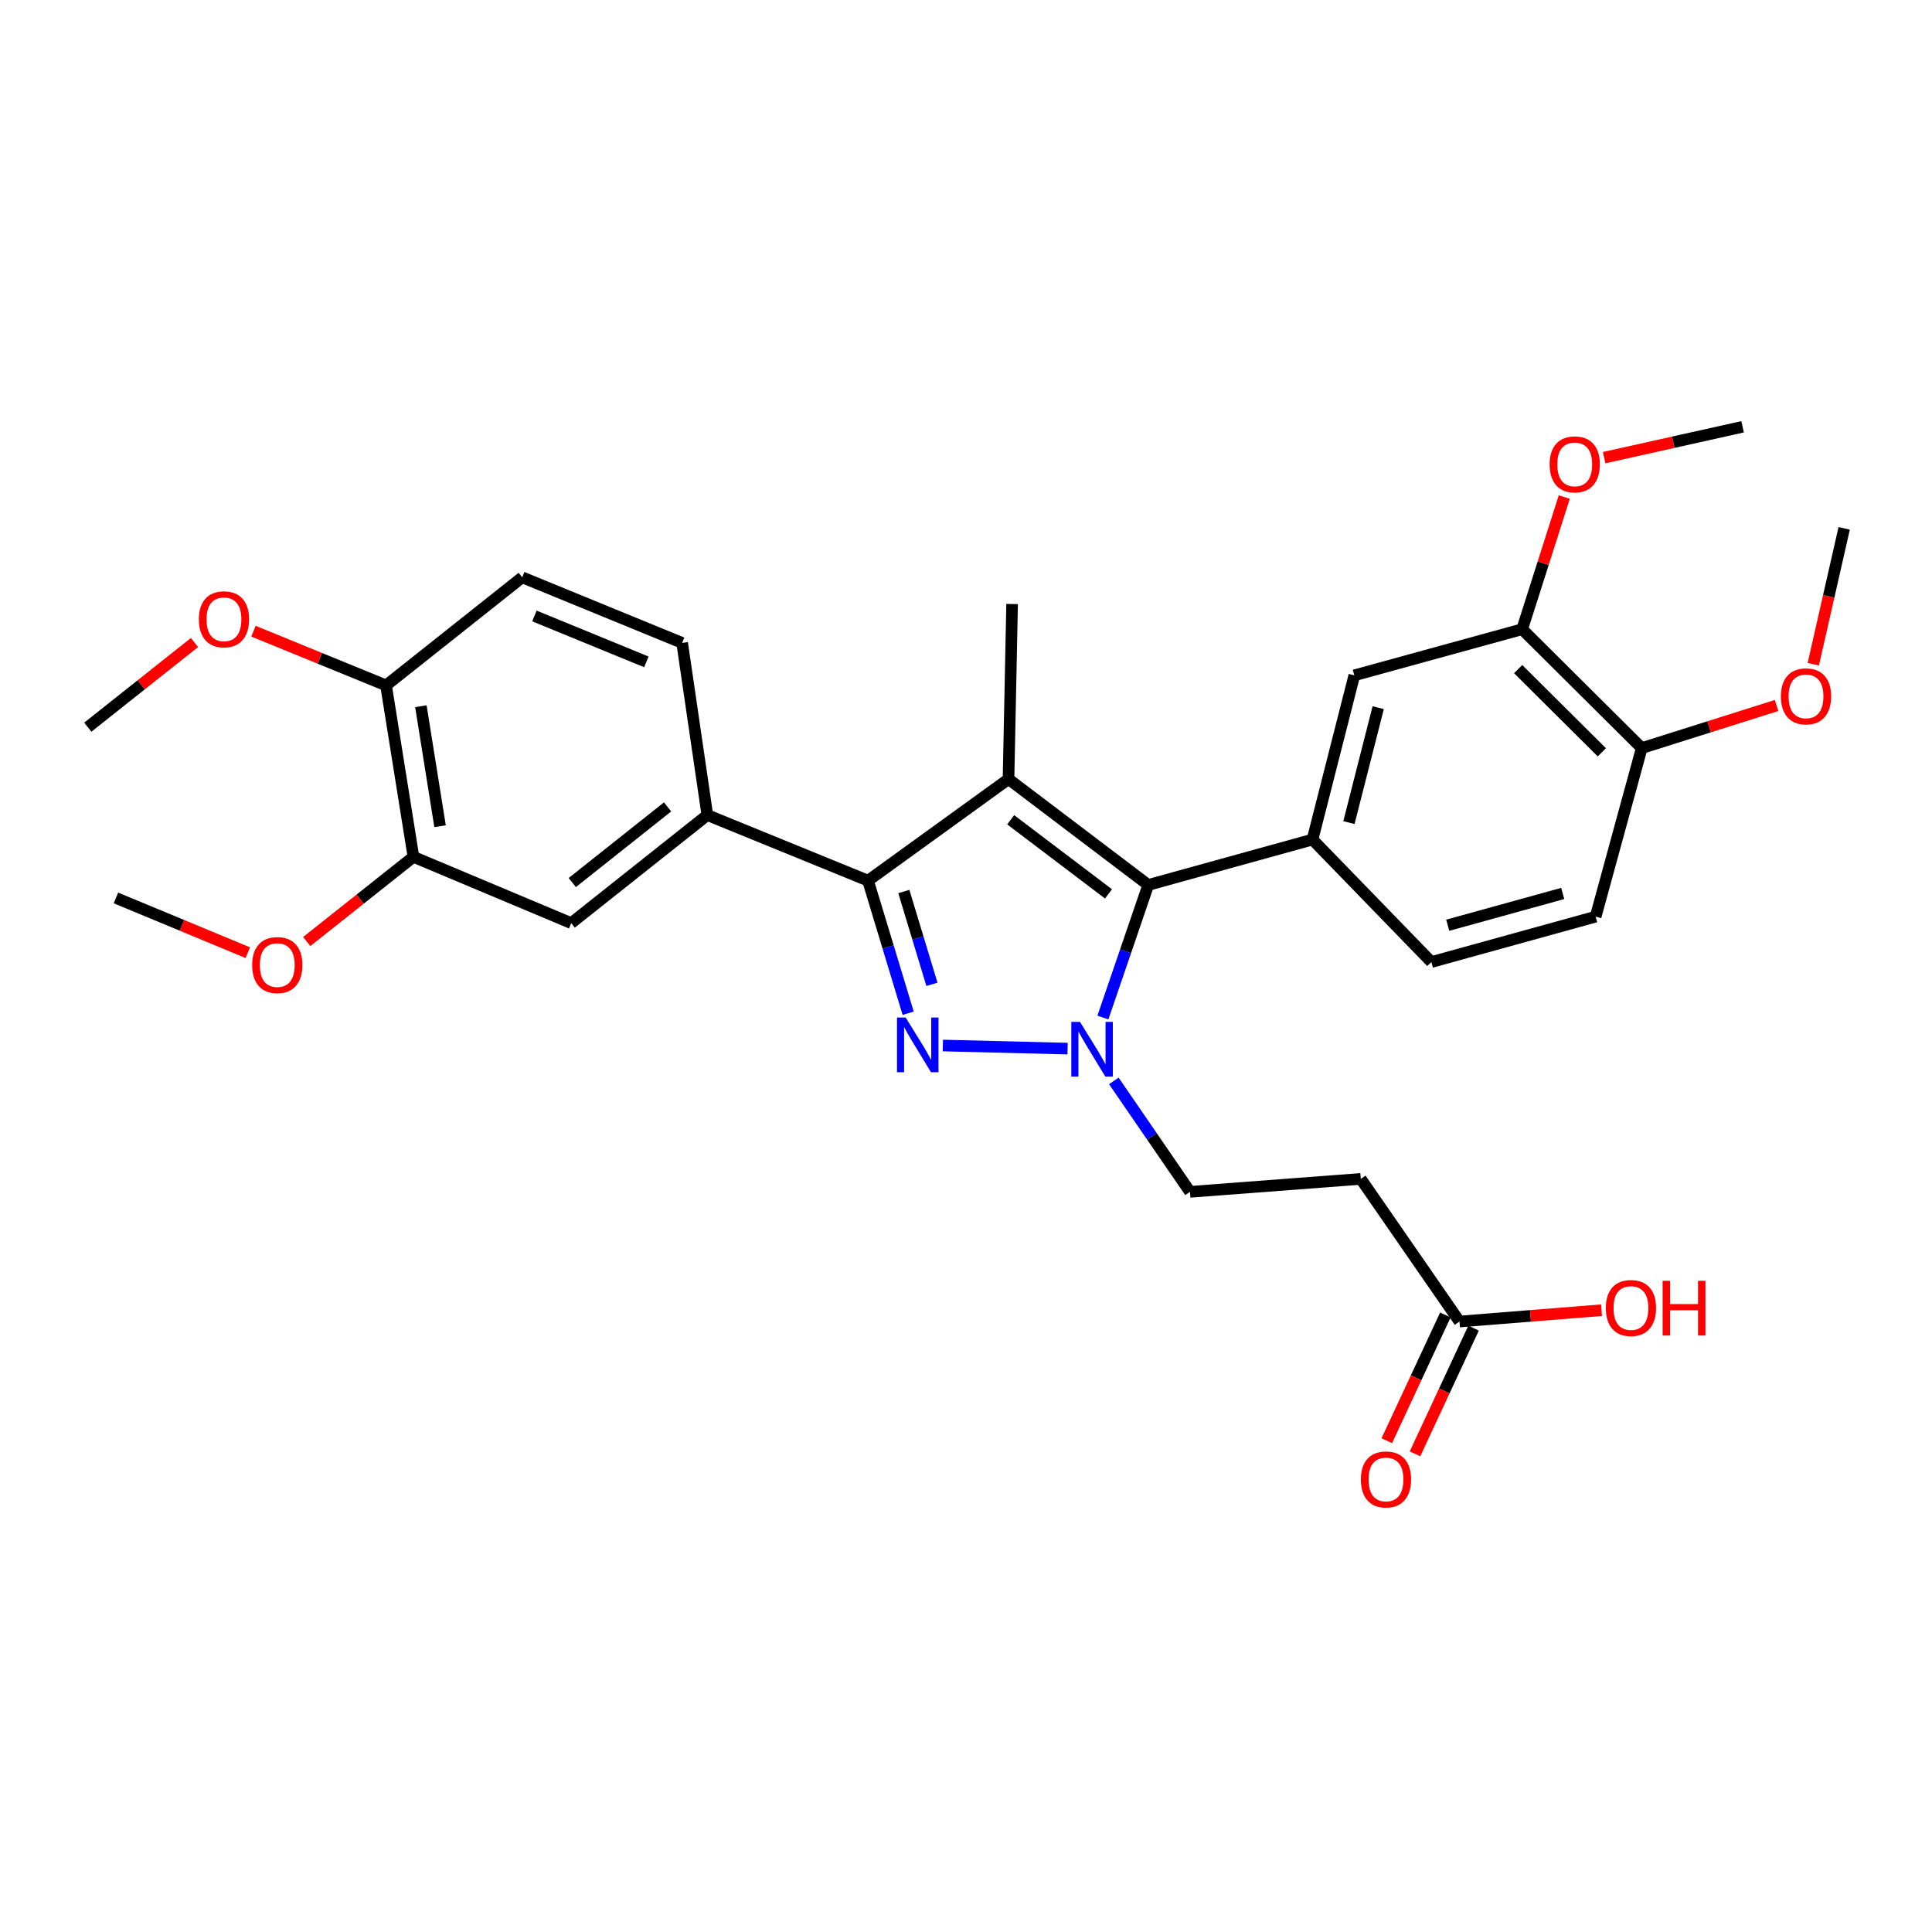 <?xml version='1.0' encoding='iso-8859-1'?>
<svg version='1.1' baseProfile='full'
              xmlns='http://www.w3.org/2000/svg'
                      xmlns:rdkit='http://www.rdkit.org/xml'
                      xmlns:xlink='http://www.w3.org/1999/xlink'
                  xml:space='preserve'
width='1000px' height='1000px' viewBox='0 0 1000 1000'>
<!-- END OF HEADER -->
<rect style='opacity:1.0;fill:#FFFFFF;stroke:none' width='1000' height='1000' x='0' y='0'> </rect>
<path class='bond-0' d='M 488.021,541.158 L 552.582,542.766' style='fill:none;fill-rule:evenodd;stroke:#0000FF;stroke-width:6px;stroke-linecap:butt;stroke-linejoin:miter;stroke-opacity:1' />
<path class='bond-3' d='M 470.065,524.454 L 459.677,490.139' style='fill:none;fill-rule:evenodd;stroke:#0000FF;stroke-width:6px;stroke-linecap:butt;stroke-linejoin:miter;stroke-opacity:1' />
<path class='bond-3' d='M 459.677,490.139 L 449.288,455.823' style='fill:none;fill-rule:evenodd;stroke:#000000;stroke-width:6px;stroke-linecap:butt;stroke-linejoin:miter;stroke-opacity:1' />
<path class='bond-3' d='M 482.365,509.493 L 475.093,485.472' style='fill:none;fill-rule:evenodd;stroke:#0000FF;stroke-width:6px;stroke-linecap:butt;stroke-linejoin:miter;stroke-opacity:1' />
<path class='bond-3' d='M 475.093,485.472 L 467.821,461.451' style='fill:none;fill-rule:evenodd;stroke:#000000;stroke-width:6px;stroke-linecap:butt;stroke-linejoin:miter;stroke-opacity:1' />
<path class='bond-2' d='M 570.863,526.674 L 582.595,492.363' style='fill:none;fill-rule:evenodd;stroke:#0000FF;stroke-width:6px;stroke-linecap:butt;stroke-linejoin:miter;stroke-opacity:1' />
<path class='bond-2' d='M 582.595,492.363 L 594.327,458.051' style='fill:none;fill-rule:evenodd;stroke:#000000;stroke-width:6px;stroke-linecap:butt;stroke-linejoin:miter;stroke-opacity:1' />
<path class='bond-7' d='M 576.515,559.48 L 596.231,588.189' style='fill:none;fill-rule:evenodd;stroke:#0000FF;stroke-width:6px;stroke-linecap:butt;stroke-linejoin:miter;stroke-opacity:1' />
<path class='bond-7' d='M 596.231,588.189 L 615.947,616.898' style='fill:none;fill-rule:evenodd;stroke:#000000;stroke-width:6px;stroke-linecap:butt;stroke-linejoin:miter;stroke-opacity:1' />
<path class='bond-1' d='M 522.005,403.25 L 449.288,455.823' style='fill:none;fill-rule:evenodd;stroke:#000000;stroke-width:6px;stroke-linecap:butt;stroke-linejoin:miter;stroke-opacity:1' />
<path class='bond-20' d='M 522.005,403.25 L 523.866,312.636' style='fill:none;fill-rule:evenodd;stroke:#000000;stroke-width:6px;stroke-linecap:butt;stroke-linejoin:miter;stroke-opacity:1' />
<path class='bond-30' d='M 522.005,403.25 L 594.327,458.051' style='fill:none;fill-rule:evenodd;stroke:#000000;stroke-width:6px;stroke-linecap:butt;stroke-linejoin:miter;stroke-opacity:1' />
<path class='bond-30' d='M 523.125,424.308 L 573.751,462.669' style='fill:none;fill-rule:evenodd;stroke:#000000;stroke-width:6px;stroke-linecap:butt;stroke-linejoin:miter;stroke-opacity:1' />
<path class='bond-4' d='M 594.327,458.051 L 679.348,434.552' style='fill:none;fill-rule:evenodd;stroke:#000000;stroke-width:6px;stroke-linecap:butt;stroke-linejoin:miter;stroke-opacity:1' />
<path class='bond-5' d='M 449.288,455.823 L 366.12,421.881' style='fill:none;fill-rule:evenodd;stroke:#000000;stroke-width:6px;stroke-linecap:butt;stroke-linejoin:miter;stroke-opacity:1' />
<path class='bond-6' d='M 679.348,434.552 L 700.995,349.558' style='fill:none;fill-rule:evenodd;stroke:#000000;stroke-width:6px;stroke-linecap:butt;stroke-linejoin:miter;stroke-opacity:1' />
<path class='bond-6' d='M 698.205,425.778 L 713.357,366.283' style='fill:none;fill-rule:evenodd;stroke:#000000;stroke-width:6px;stroke-linecap:butt;stroke-linejoin:miter;stroke-opacity:1' />
<path class='bond-13' d='M 679.348,434.552 L 740.879,497.953' style='fill:none;fill-rule:evenodd;stroke:#000000;stroke-width:6px;stroke-linecap:butt;stroke-linejoin:miter;stroke-opacity:1' />
<path class='bond-8' d='M 366.12,421.881 L 295.658,477.81' style='fill:none;fill-rule:evenodd;stroke:#000000;stroke-width:6px;stroke-linecap:butt;stroke-linejoin:miter;stroke-opacity:1' />
<path class='bond-8' d='M 345.536,417.654 L 296.213,456.804' style='fill:none;fill-rule:evenodd;stroke:#000000;stroke-width:6px;stroke-linecap:butt;stroke-linejoin:miter;stroke-opacity:1' />
<path class='bond-16' d='M 366.12,421.881 L 353.081,332.77' style='fill:none;fill-rule:evenodd;stroke:#000000;stroke-width:6px;stroke-linecap:butt;stroke-linejoin:miter;stroke-opacity:1' />
<path class='bond-10' d='M 700.995,349.558 L 787.868,325.683' style='fill:none;fill-rule:evenodd;stroke:#000000;stroke-width:6px;stroke-linecap:butt;stroke-linejoin:miter;stroke-opacity:1' />
<path class='bond-9' d='M 615.947,616.898 L 704.342,610.196' style='fill:none;fill-rule:evenodd;stroke:#000000;stroke-width:6px;stroke-linecap:butt;stroke-linejoin:miter;stroke-opacity:1' />
<path class='bond-12' d='M 295.658,477.81 L 213.993,443.501' style='fill:none;fill-rule:evenodd;stroke:#000000;stroke-width:6px;stroke-linecap:butt;stroke-linejoin:miter;stroke-opacity:1' />
<path class='bond-11' d='M 704.342,610.196 L 755.421,684.031' style='fill:none;fill-rule:evenodd;stroke:#000000;stroke-width:6px;stroke-linecap:butt;stroke-linejoin:miter;stroke-opacity:1' />
<path class='bond-23' d='M 787.868,325.683 L 798.766,291.481' style='fill:none;fill-rule:evenodd;stroke:#000000;stroke-width:6px;stroke-linecap:butt;stroke-linejoin:miter;stroke-opacity:1' />
<path class='bond-23' d='M 798.766,291.481 L 809.664,257.278' style='fill:none;fill-rule:evenodd;stroke:#FF0000;stroke-width:6px;stroke-linecap:butt;stroke-linejoin:miter;stroke-opacity:1' />
<path class='bond-32' d='M 787.868,325.683 L 849.757,387.214' style='fill:none;fill-rule:evenodd;stroke:#000000;stroke-width:6px;stroke-linecap:butt;stroke-linejoin:miter;stroke-opacity:1' />
<path class='bond-32' d='M 785.795,346.335 L 829.117,389.407' style='fill:none;fill-rule:evenodd;stroke:#000000;stroke-width:6px;stroke-linecap:butt;stroke-linejoin:miter;stroke-opacity:1' />
<path class='bond-17' d='M 748.12,680.63 L 732.961,713.167' style='fill:none;fill-rule:evenodd;stroke:#000000;stroke-width:6px;stroke-linecap:butt;stroke-linejoin:miter;stroke-opacity:1' />
<path class='bond-17' d='M 732.961,713.167 L 717.801,745.705' style='fill:none;fill-rule:evenodd;stroke:#FF0000;stroke-width:6px;stroke-linecap:butt;stroke-linejoin:miter;stroke-opacity:1' />
<path class='bond-17' d='M 762.721,687.432 L 747.561,719.97' style='fill:none;fill-rule:evenodd;stroke:#000000;stroke-width:6px;stroke-linecap:butt;stroke-linejoin:miter;stroke-opacity:1' />
<path class='bond-17' d='M 747.561,719.97 L 732.401,752.508' style='fill:none;fill-rule:evenodd;stroke:#FF0000;stroke-width:6px;stroke-linecap:butt;stroke-linejoin:miter;stroke-opacity:1' />
<path class='bond-21' d='M 755.421,684.031 L 792.184,681.095' style='fill:none;fill-rule:evenodd;stroke:#000000;stroke-width:6px;stroke-linecap:butt;stroke-linejoin:miter;stroke-opacity:1' />
<path class='bond-21' d='M 792.184,681.095 L 828.947,678.159' style='fill:none;fill-rule:evenodd;stroke:#FF0000;stroke-width:6px;stroke-linecap:butt;stroke-linejoin:miter;stroke-opacity:1' />
<path class='bond-22' d='M 213.993,443.501 L 186.378,465.418' style='fill:none;fill-rule:evenodd;stroke:#000000;stroke-width:6px;stroke-linecap:butt;stroke-linejoin:miter;stroke-opacity:1' />
<path class='bond-22' d='M 186.378,465.418 L 158.763,487.335' style='fill:none;fill-rule:evenodd;stroke:#FF0000;stroke-width:6px;stroke-linecap:butt;stroke-linejoin:miter;stroke-opacity:1' />
<path class='bond-31' d='M 213.993,443.501 L 199.818,354.766' style='fill:none;fill-rule:evenodd;stroke:#000000;stroke-width:6px;stroke-linecap:butt;stroke-linejoin:miter;stroke-opacity:1' />
<path class='bond-31' d='M 227.773,427.65 L 217.85,365.536' style='fill:none;fill-rule:evenodd;stroke:#000000;stroke-width:6px;stroke-linecap:butt;stroke-linejoin:miter;stroke-opacity:1' />
<path class='bond-18' d='M 740.879,497.953 L 825.909,474.454' style='fill:none;fill-rule:evenodd;stroke:#000000;stroke-width:6px;stroke-linecap:butt;stroke-linejoin:miter;stroke-opacity:1' />
<path class='bond-18' d='M 749.343,478.903 L 808.864,462.453' style='fill:none;fill-rule:evenodd;stroke:#000000;stroke-width:6px;stroke-linecap:butt;stroke-linejoin:miter;stroke-opacity:1' />
<path class='bond-14' d='M 199.818,354.766 L 270.298,298.828' style='fill:none;fill-rule:evenodd;stroke:#000000;stroke-width:6px;stroke-linecap:butt;stroke-linejoin:miter;stroke-opacity:1' />
<path class='bond-24' d='M 199.818,354.766 L 165.505,340.737' style='fill:none;fill-rule:evenodd;stroke:#000000;stroke-width:6px;stroke-linecap:butt;stroke-linejoin:miter;stroke-opacity:1' />
<path class='bond-24' d='M 165.505,340.737 L 131.191,326.708' style='fill:none;fill-rule:evenodd;stroke:#FF0000;stroke-width:6px;stroke-linecap:butt;stroke-linejoin:miter;stroke-opacity:1' />
<path class='bond-15' d='M 849.757,387.214 L 825.909,474.454' style='fill:none;fill-rule:evenodd;stroke:#000000;stroke-width:6px;stroke-linecap:butt;stroke-linejoin:miter;stroke-opacity:1' />
<path class='bond-25' d='M 849.757,387.214 L 884.657,376.188' style='fill:none;fill-rule:evenodd;stroke:#000000;stroke-width:6px;stroke-linecap:butt;stroke-linejoin:miter;stroke-opacity:1' />
<path class='bond-25' d='M 884.657,376.188 L 919.558,365.162' style='fill:none;fill-rule:evenodd;stroke:#FF0000;stroke-width:6px;stroke-linecap:butt;stroke-linejoin:miter;stroke-opacity:1' />
<path class='bond-19' d='M 353.081,332.77 L 270.298,298.828' style='fill:none;fill-rule:evenodd;stroke:#000000;stroke-width:6px;stroke-linecap:butt;stroke-linejoin:miter;stroke-opacity:1' />
<path class='bond-19' d='M 334.553,342.583 L 276.605,318.823' style='fill:none;fill-rule:evenodd;stroke:#000000;stroke-width:6px;stroke-linecap:butt;stroke-linejoin:miter;stroke-opacity:1' />
<path class='bond-26' d='M 128.253,493.104 L 94.129,478.938' style='fill:none;fill-rule:evenodd;stroke:#FF0000;stroke-width:6px;stroke-linecap:butt;stroke-linejoin:miter;stroke-opacity:1' />
<path class='bond-26' d='M 94.129,478.938 L 60.005,464.772' style='fill:none;fill-rule:evenodd;stroke:#000000;stroke-width:6px;stroke-linecap:butt;stroke-linejoin:miter;stroke-opacity:1' />
<path class='bond-27' d='M 830.306,236.882 L 866.13,228.893' style='fill:none;fill-rule:evenodd;stroke:#FF0000;stroke-width:6px;stroke-linecap:butt;stroke-linejoin:miter;stroke-opacity:1' />
<path class='bond-27' d='M 866.13,228.893 L 901.954,220.904' style='fill:none;fill-rule:evenodd;stroke:#000000;stroke-width:6px;stroke-linecap:butt;stroke-linejoin:miter;stroke-opacity:1' />
<path class='bond-28' d='M 100.676,332.567 L 73.065,354.476' style='fill:none;fill-rule:evenodd;stroke:#FF0000;stroke-width:6px;stroke-linecap:butt;stroke-linejoin:miter;stroke-opacity:1' />
<path class='bond-28' d='M 73.065,354.476 L 45.455,376.386' style='fill:none;fill-rule:evenodd;stroke:#000000;stroke-width:6px;stroke-linecap:butt;stroke-linejoin:miter;stroke-opacity:1' />
<path class='bond-29' d='M 938.55,343.803 L 946.548,308.64' style='fill:none;fill-rule:evenodd;stroke:#FF0000;stroke-width:6px;stroke-linecap:butt;stroke-linejoin:miter;stroke-opacity:1' />
<path class='bond-29' d='M 946.548,308.64 L 954.545,273.477' style='fill:none;fill-rule:evenodd;stroke:#000000;stroke-width:6px;stroke-linecap:butt;stroke-linejoin:miter;stroke-opacity:1' />
<path  class='atom-0' d='M 468.764 526.675
L 478.044 541.675
Q 478.964 543.155, 480.444 545.835
Q 481.924 548.515, 482.004 548.675
L 482.004 526.675
L 485.764 526.675
L 485.764 554.995
L 481.884 554.995
L 471.924 538.595
Q 470.764 536.675, 469.524 534.475
Q 468.324 532.275, 467.964 531.595
L 467.964 554.995
L 464.284 554.995
L 464.284 526.675
L 468.764 526.675
' fill='#0000FF'/>
<path  class='atom-1' d='M 558.993 528.921
L 568.273 543.921
Q 569.193 545.401, 570.673 548.081
Q 572.153 550.761, 572.233 550.921
L 572.233 528.921
L 575.993 528.921
L 575.993 557.241
L 572.113 557.241
L 562.153 540.841
Q 560.993 538.921, 559.753 536.721
Q 558.553 534.521, 558.193 533.841
L 558.193 557.241
L 554.513 557.241
L 554.513 528.921
L 558.993 528.921
' fill='#0000FF'/>
<path  class='atom-18' d='M 704.38 765.758
Q 704.38 758.958, 707.74 755.158
Q 711.1 751.358, 717.38 751.358
Q 723.66 751.358, 727.02 755.158
Q 730.38 758.958, 730.38 765.758
Q 730.38 772.638, 726.98 776.558
Q 723.58 780.438, 717.38 780.438
Q 711.14 780.438, 707.74 776.558
Q 704.38 772.678, 704.38 765.758
M 717.38 777.238
Q 721.7 777.238, 724.02 774.358
Q 726.38 771.438, 726.38 765.758
Q 726.38 760.198, 724.02 757.398
Q 721.7 754.558, 717.38 754.558
Q 713.06 754.558, 710.7 757.358
Q 708.38 760.158, 708.38 765.758
Q 708.38 771.478, 710.7 774.358
Q 713.06 777.238, 717.38 777.238
' fill='#FF0000'/>
<path  class='atom-22' d='M 831.173 677.024
Q 831.173 670.224, 834.533 666.424
Q 837.893 662.624, 844.173 662.624
Q 850.453 662.624, 853.813 666.424
Q 857.173 670.224, 857.173 677.024
Q 857.173 683.904, 853.773 687.824
Q 850.373 691.704, 844.173 691.704
Q 837.933 691.704, 834.533 687.824
Q 831.173 683.944, 831.173 677.024
M 844.173 688.504
Q 848.493 688.504, 850.813 685.624
Q 853.173 682.704, 853.173 677.024
Q 853.173 671.464, 850.813 668.664
Q 848.493 665.824, 844.173 665.824
Q 839.853 665.824, 837.493 668.624
Q 835.173 671.424, 835.173 677.024
Q 835.173 682.744, 837.493 685.624
Q 839.853 688.504, 844.173 688.504
' fill='#FF0000'/>
<path  class='atom-22' d='M 860.573 662.944
L 864.413 662.944
L 864.413 674.984
L 878.893 674.984
L 878.893 662.944
L 882.733 662.944
L 882.733 691.264
L 878.893 691.264
L 878.893 678.184
L 864.413 678.184
L 864.413 691.264
L 860.573 691.264
L 860.573 662.944
' fill='#FF0000'/>
<path  class='atom-23' d='M 130.514 499.519
Q 130.514 492.719, 133.874 488.919
Q 137.234 485.119, 143.514 485.119
Q 149.794 485.119, 153.154 488.919
Q 156.514 492.719, 156.514 499.519
Q 156.514 506.399, 153.114 510.319
Q 149.714 514.199, 143.514 514.199
Q 137.274 514.199, 133.874 510.319
Q 130.514 506.439, 130.514 499.519
M 143.514 510.999
Q 147.834 510.999, 150.154 508.119
Q 152.514 505.199, 152.514 499.519
Q 152.514 493.959, 150.154 491.159
Q 147.834 488.319, 143.514 488.319
Q 139.194 488.319, 136.834 491.119
Q 134.514 493.919, 134.514 499.519
Q 134.514 505.239, 136.834 508.119
Q 139.194 510.999, 143.514 510.999
' fill='#FF0000'/>
<path  class='atom-24' d='M 802.081 240.357
Q 802.081 233.557, 805.441 229.757
Q 808.801 225.957, 815.081 225.957
Q 821.361 225.957, 824.721 229.757
Q 828.081 233.557, 828.081 240.357
Q 828.081 247.237, 824.681 251.157
Q 821.281 255.037, 815.081 255.037
Q 808.841 255.037, 805.441 251.157
Q 802.081 247.277, 802.081 240.357
M 815.081 251.837
Q 819.401 251.837, 821.721 248.957
Q 824.081 246.037, 824.081 240.357
Q 824.081 234.797, 821.721 231.997
Q 819.401 229.157, 815.081 229.157
Q 810.761 229.157, 808.401 231.957
Q 806.081 234.757, 806.081 240.357
Q 806.081 246.077, 808.401 248.957
Q 810.761 251.837, 815.081 251.837
' fill='#FF0000'/>
<path  class='atom-25' d='M 102.925 320.546
Q 102.925 313.746, 106.285 309.946
Q 109.645 306.146, 115.925 306.146
Q 122.205 306.146, 125.565 309.946
Q 128.925 313.746, 128.925 320.546
Q 128.925 327.426, 125.525 331.346
Q 122.125 335.226, 115.925 335.226
Q 109.685 335.226, 106.285 331.346
Q 102.925 327.466, 102.925 320.546
M 115.925 332.026
Q 120.245 332.026, 122.565 329.146
Q 124.925 326.226, 124.925 320.546
Q 124.925 314.986, 122.565 312.186
Q 120.245 309.346, 115.925 309.346
Q 111.605 309.346, 109.245 312.146
Q 106.925 314.946, 106.925 320.546
Q 106.925 326.266, 109.245 329.146
Q 111.605 332.026, 115.925 332.026
' fill='#FF0000'/>
<path  class='atom-26' d='M 921.787 360.43
Q 921.787 353.63, 925.147 349.83
Q 928.507 346.03, 934.787 346.03
Q 941.067 346.03, 944.427 349.83
Q 947.787 353.63, 947.787 360.43
Q 947.787 367.31, 944.387 371.23
Q 940.987 375.11, 934.787 375.11
Q 928.547 375.11, 925.147 371.23
Q 921.787 367.35, 921.787 360.43
M 934.787 371.91
Q 939.107 371.91, 941.427 369.03
Q 943.787 366.11, 943.787 360.43
Q 943.787 354.87, 941.427 352.07
Q 939.107 349.23, 934.787 349.23
Q 930.467 349.23, 928.107 352.03
Q 925.787 354.83, 925.787 360.43
Q 925.787 366.15, 928.107 369.03
Q 930.467 371.91, 934.787 371.91
' fill='#FF0000'/>
</svg>

